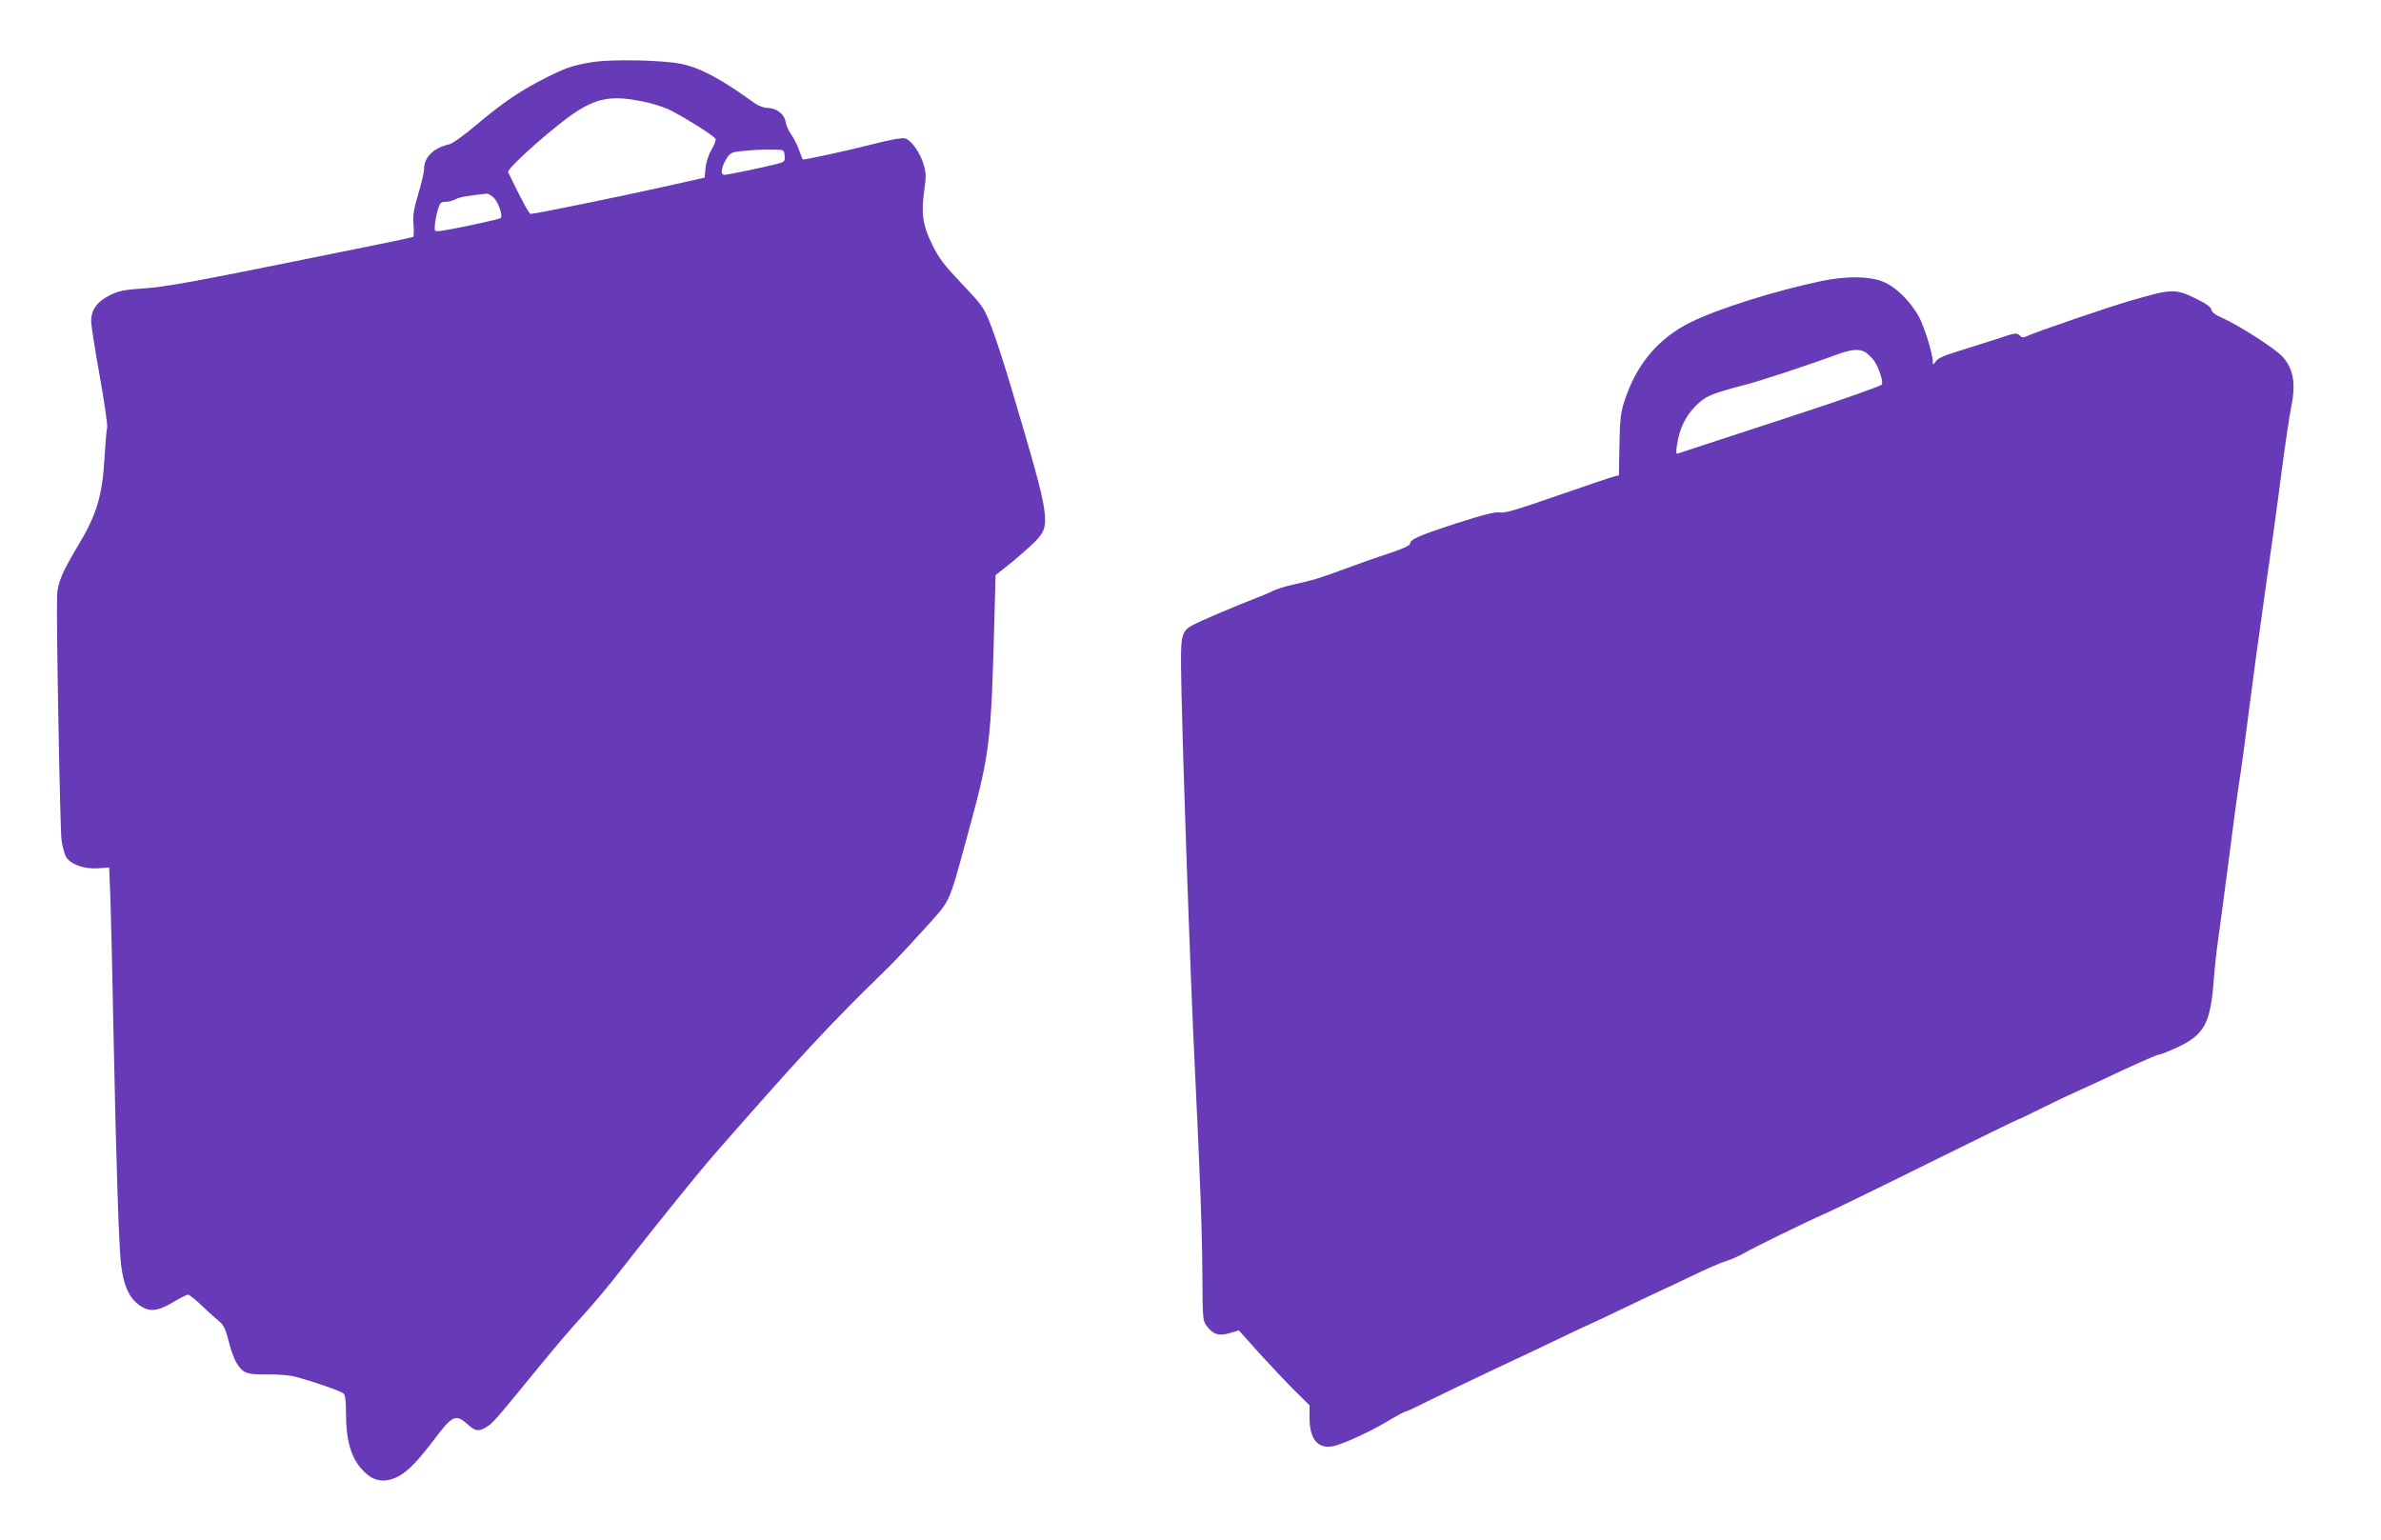<?xml version="1.0" standalone="no"?>
<!DOCTYPE svg PUBLIC "-//W3C//DTD SVG 20010904//EN"
 "http://www.w3.org/TR/2001/REC-SVG-20010904/DTD/svg10.dtd">
<svg version="1.0" xmlns="http://www.w3.org/2000/svg"
 width="1280pt" height="828pt" viewBox="0 0 1280 828"
 preserveAspectRatio="xMidYMid meet">
<g transform="translate(0,828) scale(0.1,-0.1)"
fill="#673ab7" stroke="none">
<path d="M3185 7946 c-104 -17 -141 -29 -250 -84 -129 -64 -233 -134 -370
-250 -68 -58 -133 -104 -150 -108 -84 -18 -135 -69 -135 -132 0 -16 -14 -76
-31 -133 -25 -84 -30 -116 -26 -167 3 -34 2 -64 -2 -66 -4 -3 -302 -64 -662
-136 -519 -105 -681 -134 -783 -140 -111 -8 -136 -13 -185 -37 -69 -34 -101
-79 -101 -139 0 -23 21 -156 46 -295 25 -139 43 -264 40 -278 -4 -14 -10 -94
-15 -176 -12 -194 -43 -297 -145 -464 -80 -134 -107 -197 -109 -261 -5 -138
16 -1265 24 -1320 6 -36 17 -76 25 -88 26 -40 97 -65 169 -60 l62 4 7 -181 c3
-99 11 -414 16 -700 15 -726 29 -1159 41 -1256 13 -106 41 -171 91 -210 55
-44 100 -42 188 10 38 23 74 41 81 41 7 0 42 -28 78 -63 36 -34 78 -72 92 -83
20 -15 32 -40 48 -103 11 -46 30 -98 42 -117 35 -57 54 -64 165 -63 63 1 121
-4 159 -14 91 -25 236 -75 251 -88 10 -8 14 -38 14 -105 0 -146 27 -242 89
-307 55 -60 114 -72 187 -37 54 27 108 82 201 205 94 125 114 134 173 81 45
-41 62 -44 106 -17 33 20 50 39 275 315 85 104 192 230 239 280 47 50 142 163
210 251 213 272 409 515 514 635 457 522 610 686 905 973 36 34 126 130 202
214 156 174 133 123 243 523 118 433 124 477 142 1162 l6 226 82 65 c44 36
103 88 131 116 87 90 83 115 -127 821 -38 129 -88 281 -110 338 -39 99 -43
106 -156 225 -98 104 -124 137 -161 213 -51 104 -60 168 -42 293 10 69 10 90
-3 135 -19 65 -68 134 -101 142 -16 4 -80 -7 -168 -30 -146 -37 -379 -88 -382
-83 -1 1 -10 25 -20 52 -10 28 -29 65 -42 83 -13 18 -27 49 -30 68 -7 42 -50
74 -99 74 -17 0 -46 11 -65 24 -180 130 -289 189 -394 212 -97 21 -378 27
-480 10z m273 -212 c42 -8 102 -27 132 -40 70 -32 251 -145 257 -161 3 -6 -7
-32 -22 -57 -15 -26 -29 -67 -32 -98 l-5 -53 -237 -53 c-234 -52 -675 -142
-698 -142 -9 0 -50 76 -121 224 -10 21 273 270 381 335 110 67 189 77 345 45z
m760 -291 c3 -30 1 -33 -40 -44 -61 -16 -265 -59 -283 -59 -22 0 -19 36 7 81
18 32 28 39 62 44 66 8 127 12 191 11 60 -1 60 -1 63 -33z m-1563 -227 c25
-25 49 -96 37 -108 -8 -8 -268 -63 -327 -70 -29 -3 -30 -2 -27 35 2 21 9 57
16 80 11 37 16 42 42 42 16 0 40 6 53 14 19 11 71 20 169 30 7 0 24 -10 37
-23z"/>
<path d="M9791 6769 c-247 -52 -547 -146 -697 -219 -180 -87 -300 -231 -364
-435 -18 -58 -22 -98 -24 -230 l-3 -160 -34 -9 c-19 -5 -155 -52 -304 -103
-212 -74 -277 -93 -302 -88 -25 4 -83 -10 -236 -59 -202 -66 -247 -86 -247
-110 0 -8 -43 -28 -107 -49 -60 -19 -170 -58 -245 -86 -136 -50 -164 -59 -286
-86 -35 -8 -78 -22 -95 -30 -18 -9 -59 -27 -92 -39 -110 -43 -310 -127 -346
-148 -55 -31 -61 -54 -60 -213 2 -292 50 -1692 76 -2200 27 -554 38 -859 39
-1092 1 -218 2 -233 22 -260 35 -47 66 -57 124 -40 l50 15 109 -122 c60 -66
146 -157 190 -201 l81 -80 0 -70 c0 -109 43 -163 120 -151 51 8 198 75 299
135 46 28 89 51 94 51 5 0 57 24 116 54 58 29 219 106 356 171 138 64 310 146
383 181 73 35 134 64 136 64 2 0 93 43 201 95 109 52 199 95 201 95 1 0 67 31
146 69 79 38 163 75 188 82 25 7 65 25 90 39 57 33 341 172 440 215 41 18 290
139 552 269 263 130 480 236 483 236 3 0 56 25 118 56 62 31 150 73 197 94 47
21 162 74 257 119 95 44 179 81 188 81 8 0 52 17 97 38 147 68 180 128 198
352 5 69 16 170 24 225 8 55 33 244 56 420 22 176 49 376 60 445 11 69 33 235
50 370 17 135 55 416 85 625 30 209 71 504 90 655 20 151 43 307 51 345 27
131 15 207 -43 275 -37 43 -236 171 -327 211 -37 16 -56 31 -58 44 -2 13 -25
31 -68 52 -125 63 -137 63 -365 -3 -127 -37 -512 -169 -556 -190 -22 -11 -28
-10 -42 3 -15 15 -25 14 -124 -20 -59 -19 -154 -49 -209 -66 -72 -22 -106 -37
-117 -53 -16 -22 -16 -22 -16 -2 -2 44 -44 182 -74 239 -47 87 -129 167 -200
193 -74 28 -195 28 -326 1z m236 -382 c12 -7 33 -27 47 -45 26 -36 53 -119 42
-130 -8 -8 -214 -81 -406 -144 -536 -175 -677 -222 -689 -226 -11 -4 -12 4 -6
44 13 88 45 155 99 210 43 42 65 55 131 77 44 14 105 31 135 38 52 11 347 108
495 163 77 28 118 32 152 13z"/>
</g>
</svg>
